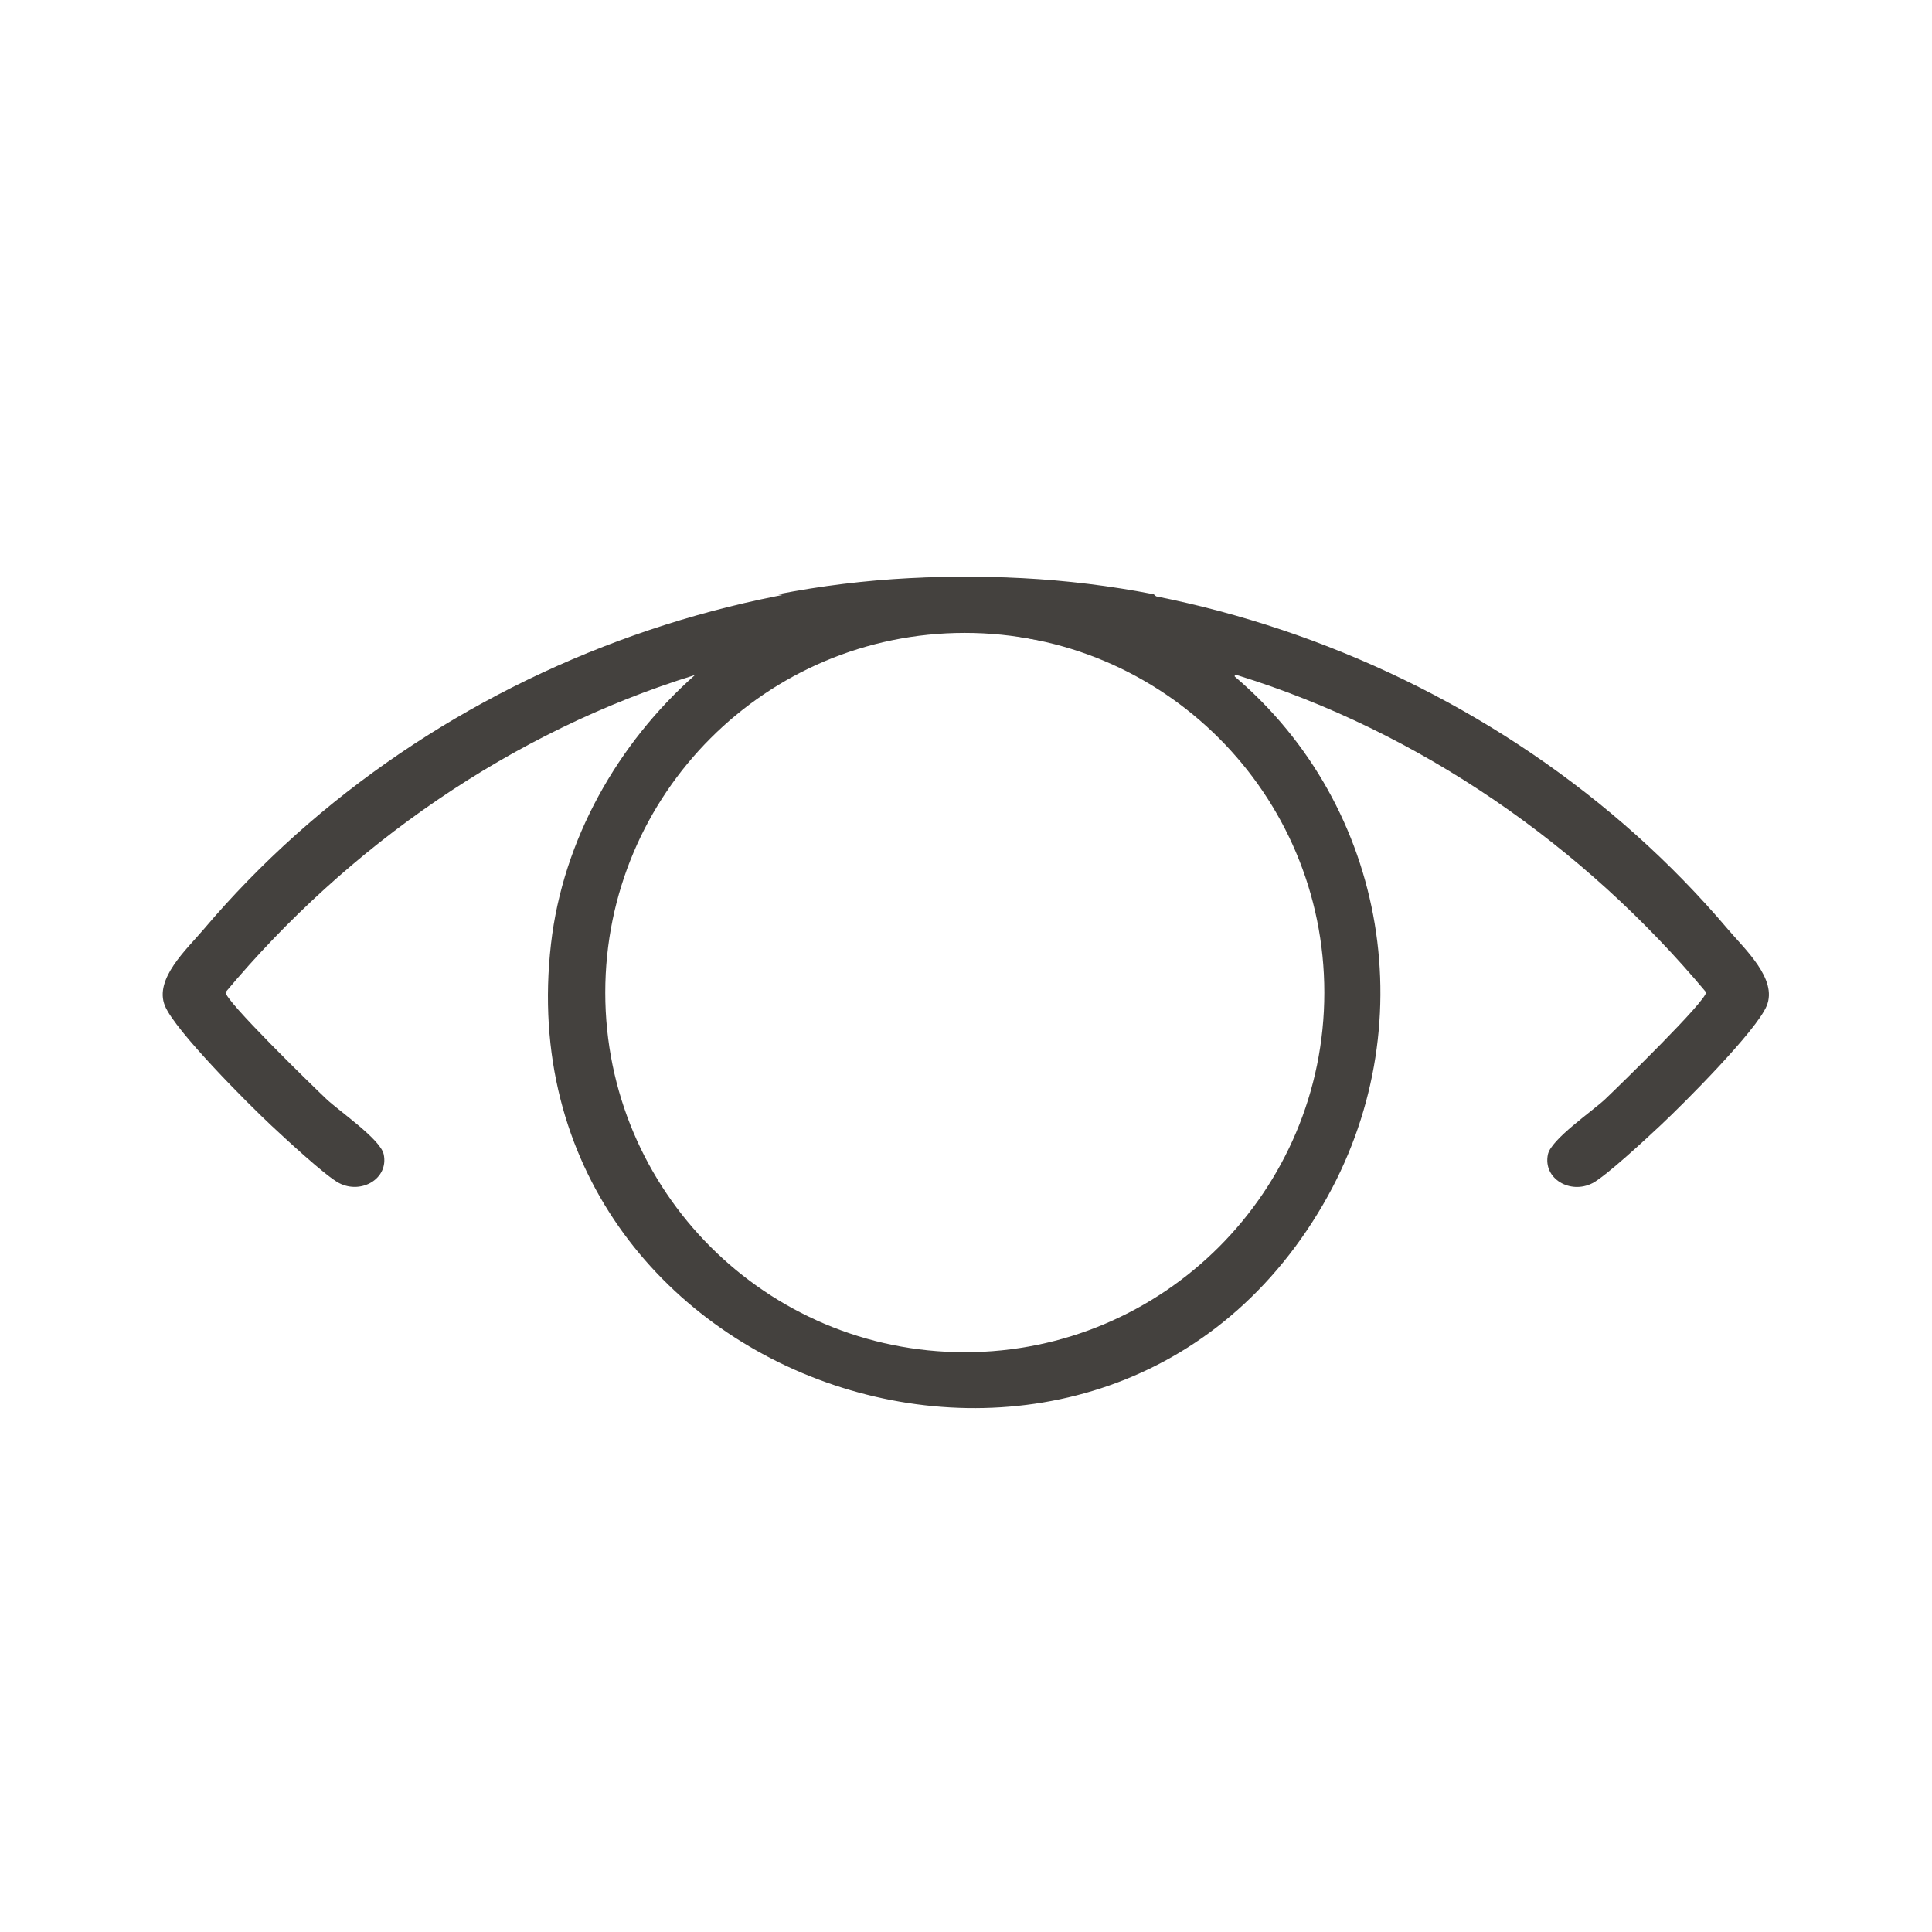 <svg xmlns:dc="http://purl.org/dc/elements/1.1/" xmlns:cc="http://creativecommons.org/ns#" xmlns:rdf="http://www.w3.org/1999/02/22-rdf-syntax-ns#" xmlns:svg="http://www.w3.org/2000/svg" xmlns="http://www.w3.org/2000/svg" viewBox="0 0 48 48" height="48" width="48" xml:space="preserve" id="svg2"><defs id="defs6"><clipPath id="clipPath18" clipPathUnits="userSpaceOnUse"><path id="path16" d="M 2.367,1.367 H 33.633 V 32.633 H 2.367 Z"></path></clipPath></defs><g transform="matrix(1.333,0,0,-1.333,0,48)" id="g10"><g id="g12"><g clip-path="url(#clipPath18)" id="g14"><g transform="translate(23.099,23.428)" id="g20"><path id="path22" style="fill:#44413e;fill-opacity:1;fill-rule:nonzero;stroke:none" d="m 0,0 c -0.032,0.008 -0.095,0.017 -0.086,-0.028 2.865,-2.434 3.545,-6.58 1.647,-9.84 -4.163,-7.153 -15.345,-3.443 -14.39,4.859 0.222,1.934 1.242,3.734 2.683,5.009 -3.413,-1.053 -6.467,-3.184 -8.747,-5.91 -0.046,-0.129 1.648,-1.776 1.873,-1.989 0.239,-0.228 1.014,-0.753 1.073,-1.036 0.095,-0.454 -0.418,-0.748 -0.831,-0.535 -0.252,0.13 -1.014,0.84 -1.265,1.074 -0.427,0.399 -1.792,1.766 -1.982,2.23 -0.206,0.501 0.408,1.055 0.724,1.428 4.25,5.018 11.221,7.506 17.706,6.243 m 3.179,-7.424 c 0,3.703 -3,6.704 -6.701,6.704 -3.701,0 -6.701,-3.001 -6.701,-6.704 0,-3.702 3,-6.703 6.701,-6.703 3.701,0 6.701,3.001 6.701,6.703"></path></g><g transform="translate(14.498,24.933)" id="g24"><path id="path26" style="fill:#44413e;fill-opacity:1;fill-rule:nonzero;stroke:none" d="m 0,0 c 6.485,1.263 13.456,-1.225 17.706,-6.243 0.316,-0.373 0.93,-0.928 0.724,-1.428 -0.19,-0.464 -1.555,-1.831 -1.982,-2.23 -0.251,-0.235 -1.013,-0.945 -1.265,-1.075 -0.413,-0.213 -0.926,0.082 -0.831,0.535 0.059,0.284 0.834,0.809 1.073,1.036 0.225,0.214 1.919,1.861 1.873,1.99 -2.28,2.726 -5.335,4.857 -8.747,5.91"></path></g></g></g></g></svg>